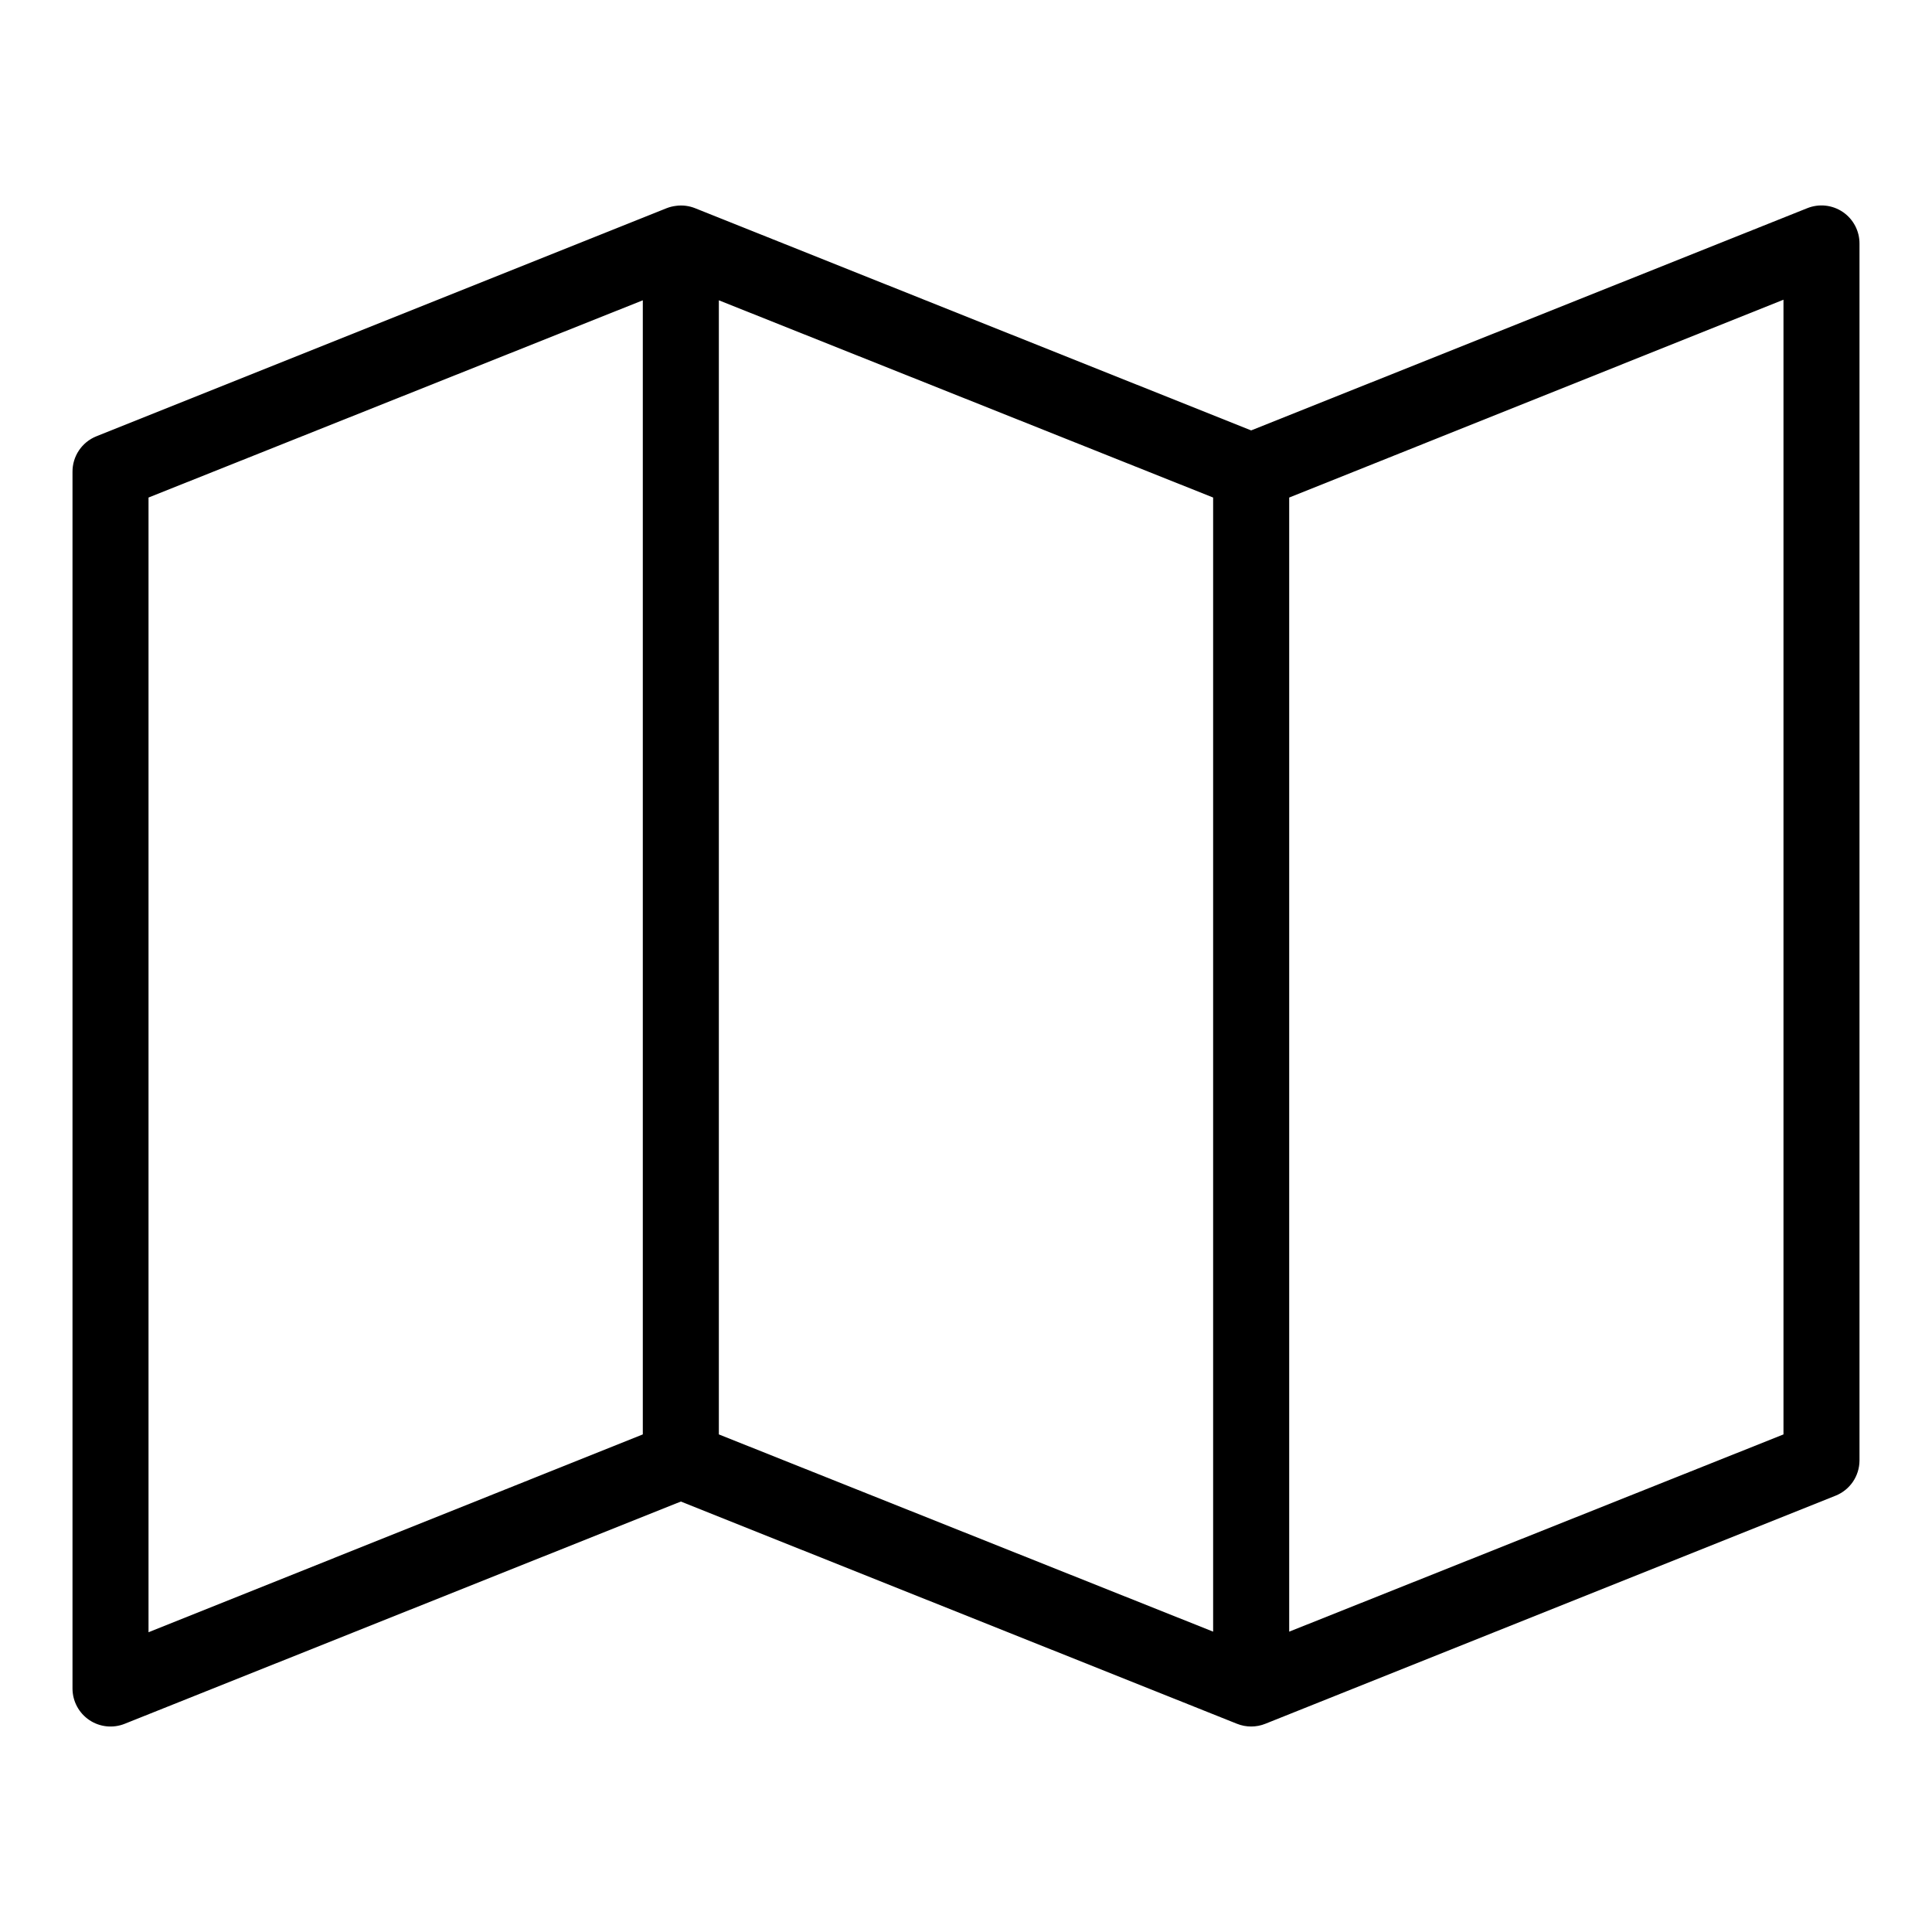 <?xml version="1.0" encoding="UTF-8"?>
<!-- The Best Svg Icon site in the world: iconSvg.co, Visit us! https://iconsvg.co -->
<svg fill="#000000" width="800px" height="800px" version="1.1" viewBox="144 144 512 512" xmlns="http://www.w3.org/2000/svg">
 <path d="m323.17 198.55c-0.863 0.102-1.711 0.312-2.519 0.629l-151.14 60.457c-3.84 1.555-6.34 5.305-6.297 9.449v322.44c0.02 3.34 1.691 6.453 4.465 8.316 2.777 1.859 6.293 2.223 9.391 0.973l147.36-58.887 147.36 58.883h0.004c2.422 0.98 5.133 0.98 7.555 0l151.14-60.457c3.789-1.531 6.273-5.199 6.297-9.289v-322.44c0.035-3.367-1.617-6.531-4.398-8.43-2.785-1.898-6.332-2.277-9.457-1.016l-147.36 58.883-147.36-58.883c-1.598-0.637-3.332-0.855-5.039-0.629zm293.47 24.875v300.71l-130.99 52.27v-300.55zm-302.29 0.156v300.55l-130.99 52.43v-300.71zm20.152 0 130.99 52.27v300.55l-130.99-52.27z"/>
</svg>